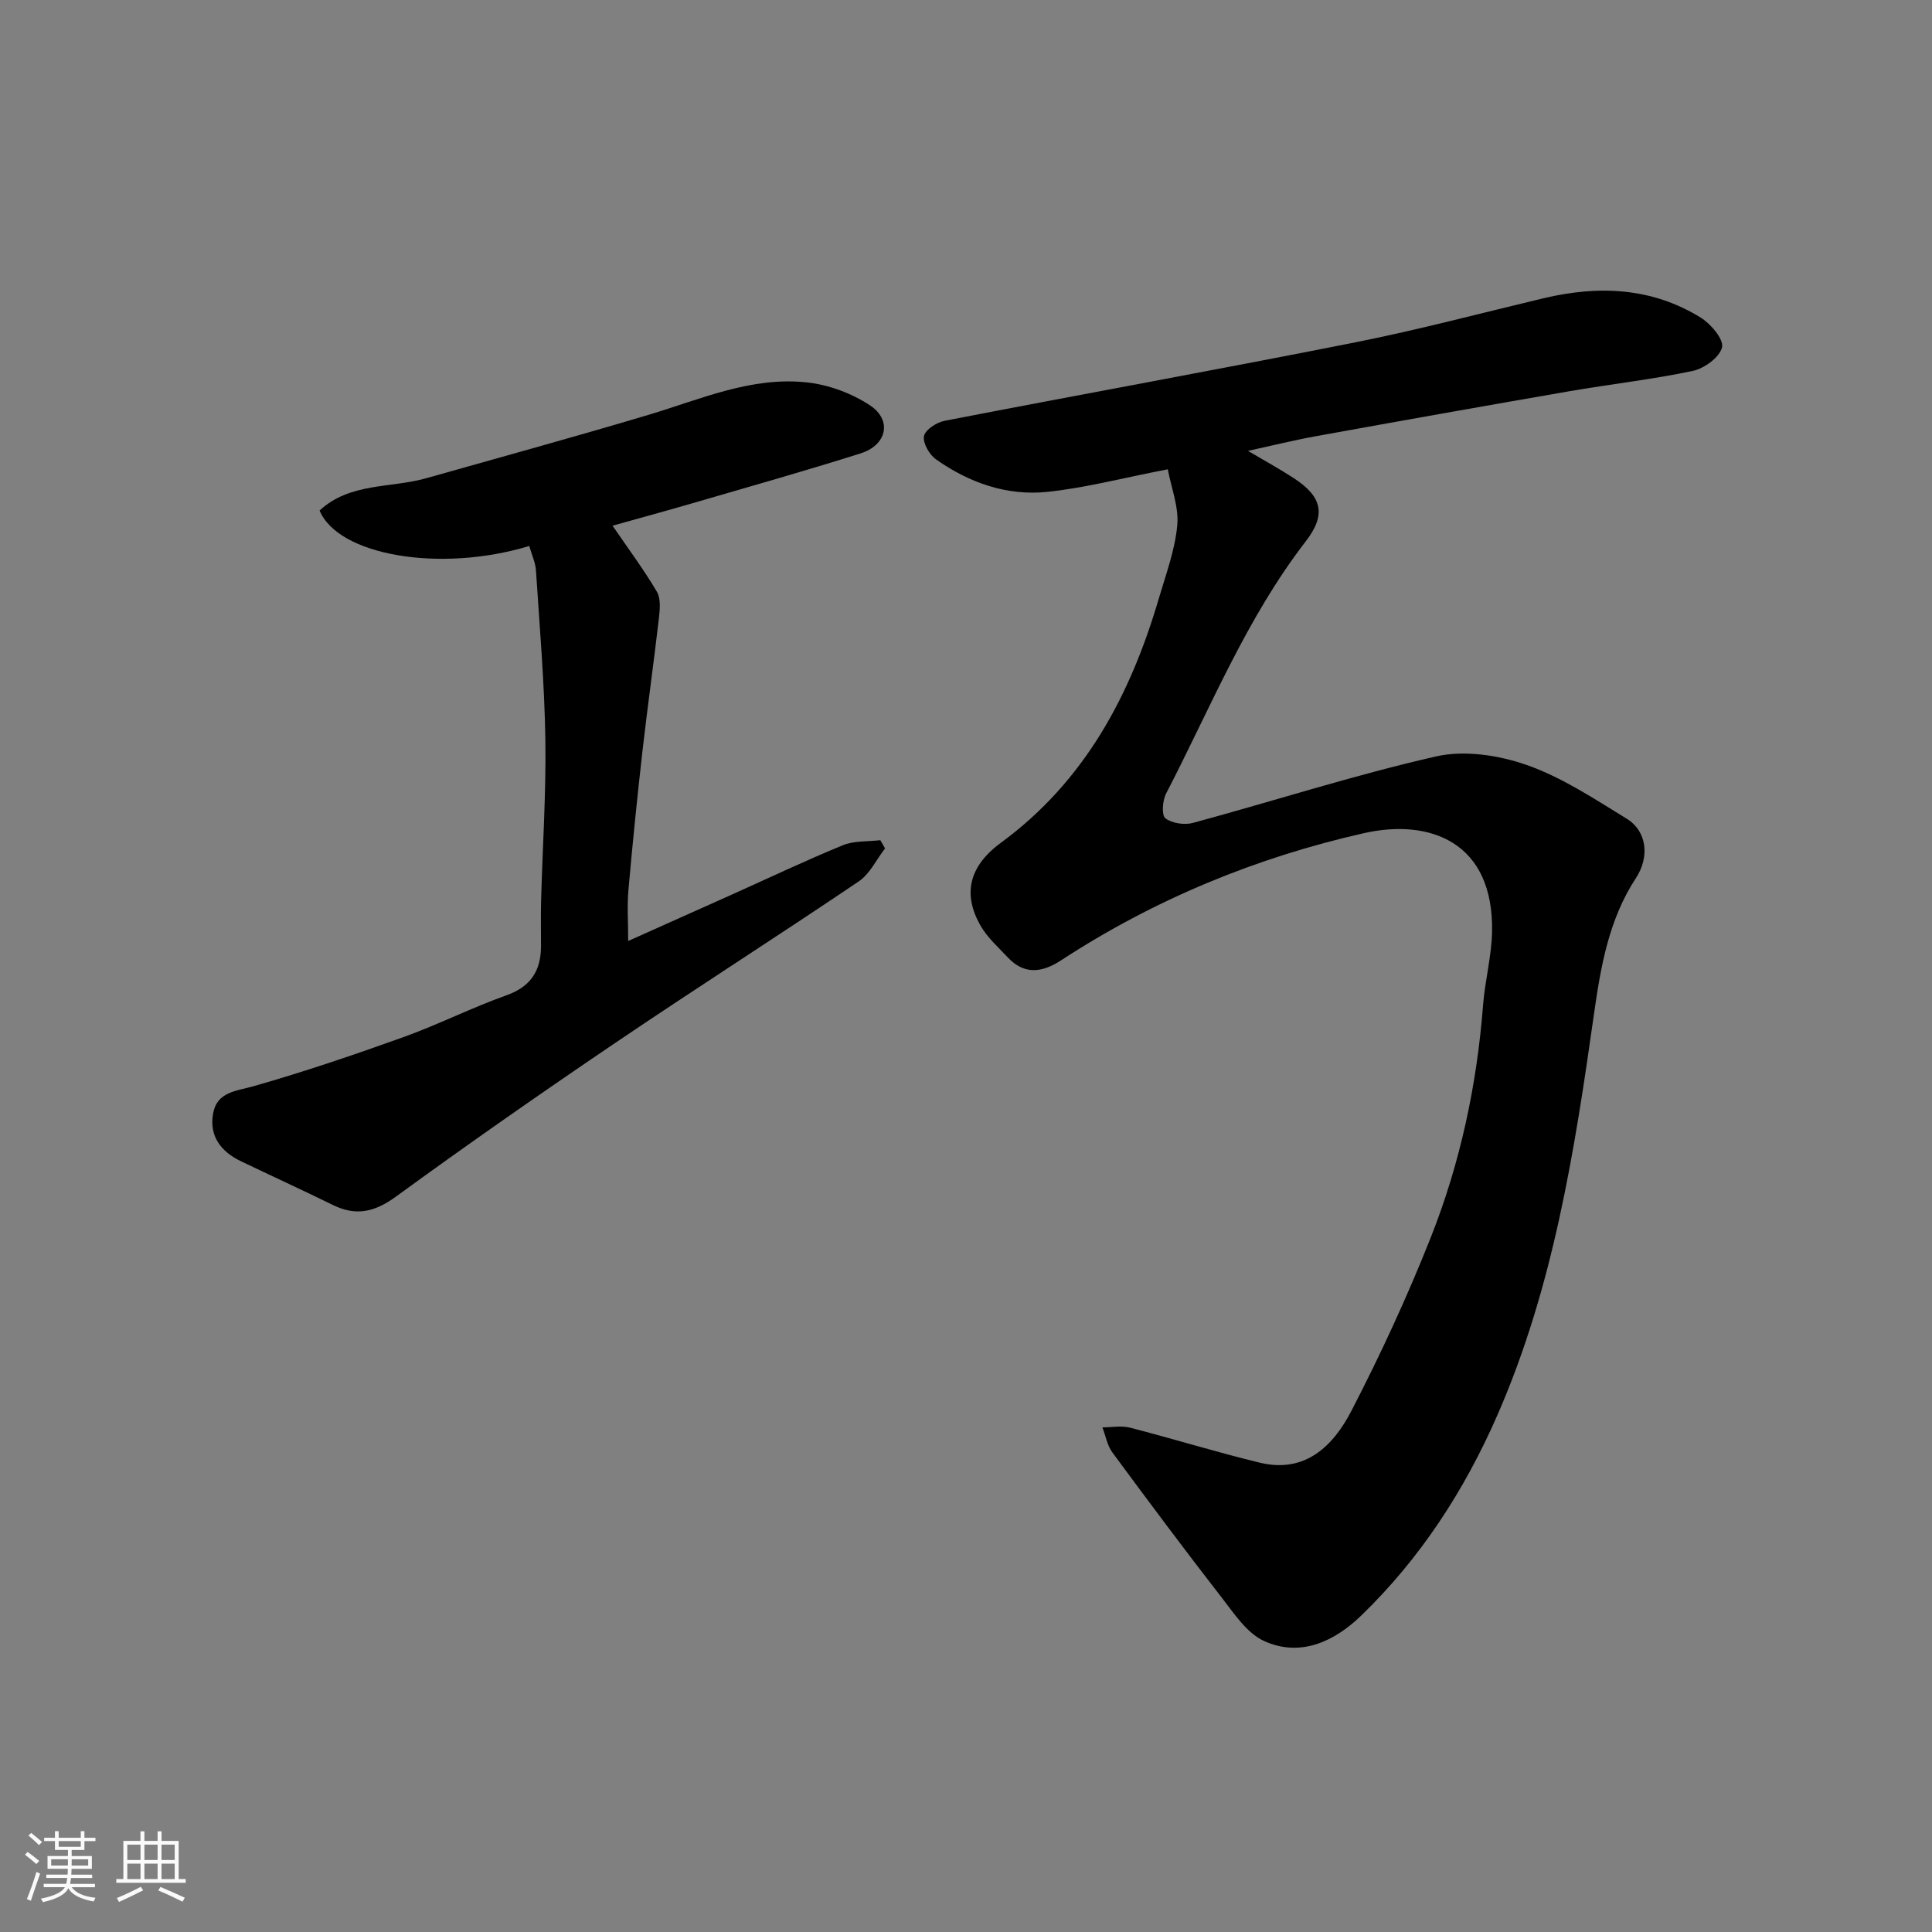 <svg enable-background="new 0 0 400 400" viewBox="0 0 400 400" xmlns="http://www.w3.org/2000/svg"><rect x="0" y="0" width="400" height="400" fill="#808080" stroke="none"/><path d="m5.17 384 .55-.58c.85.61 1.65 1.24 2.4 1.87l-.59.64c-.83-.73-1.62-1.38-2.36-1.93m1.22 9.53-.82-.34c.71-1.76 1.37-3.64 1.98-5.63.24.13.5.25.76.36-.6 1.67-1.24 3.54-1.92 5.61m-.5-13.5.57-.54c.56.44 1.31 1.06 2.26 1.87l-.64.64c-.68-.66-1.41-1.32-2.19-1.97m3.25.46h2.24v-1.36h.77v1.36h4.57v-1.36h.76v1.36h2.28v.69h-2.28v1.84h-2.64v1.26h4.18v2.64h-4.21c0 .45-.02.86-.05 1.21h4.32v.69h-4.38c-.04.34-.1.75-.19 1.22h5.15v.69h-4.82c.87 1.19 2.51 1.92 4.93 2.19-.17.31-.3.57-.37.76-2.77-.49-4.52-1.41-5.26-2.76-.56 1.26-2.3 2.23-5.24 2.9-.12-.24-.26-.48-.43-.72 2.73-.55 4.38-1.34 4.96-2.38h-4.38v-.69h4.65c.1-.38.17-.79.21-1.22h-4.32v-.69h4.4c.03-.34.05-.75.05-1.21h-4.2v-2.64h4.23v-1.26h-2.69v-1.84h-2.24zm1.46 4.46v1.29h3.45c.01-.4.02-.57.01-.53v-.32-.45h-3.46zm1.55-2.59h4.57v-1.19h-4.57zm6.11 2.59h-3.42v.77c-.01.19-.01.37-.02.53h3.44z" fill="#fafafa"/><path d="m32.63 379.16h.82v1.98h3.54v7.89h1.46v.78h-14.37v-.78h1.46v-7.89h3.54v-1.98h.82v1.98h2.73zm-3.49 11.48.5.73c-1.61.82-3.28 1.63-5 2.41-.13-.27-.28-.55-.44-.82 1.75-.72 3.4-1.49 4.94-2.32m-2.78-5.55h2.73v-3.18h-2.73zm0 3.95h2.73v-3.2h-2.73zm3.54-3.95h2.73v-3.18h-2.73zm0 3.95h2.73v-3.2h-2.73zm7.89 4.68c-1.84-.92-3.51-1.7-5.02-2.32l.45-.73c1.89.8 3.57 1.55 5.04 2.23zm-1.62-11.81h-2.73v3.18h2.73zm-2.73 7.13h2.73v-3.2h-2.73z" fill="#fafafa"/><g fill="#000001"><path d="m241.78 97.16c-9.33 1.8-17.1 3.86-24.99 4.68-8.35.86-16.15-1.9-23.01-6.74-1.37-.97-2.76-3.39-2.48-4.81.27-1.32 2.62-2.85 4.28-3.17 28.32-5.49 56.72-10.62 85.02-16.24 13.08-2.6 25.99-6.04 38.97-9.13 11.37-2.7 22.43-2.27 32.59 4.04 2.07 1.29 4.76 4.48 4.37 6.12-.49 2.05-3.67 4.38-6.05 4.88-8.45 1.79-17.08 2.74-25.61 4.22-17.52 3.03-35.03 6.15-52.52 9.32-4.56.83-9.07 1.95-13.97 3.02 3.38 2 6.51 3.71 9.49 5.65 5.92 3.85 6.71 7.6 2.48 13.07-12.32 15.95-19.77 34.58-28.94 52.26-.74 1.43-.94 4.47-.13 5.09 1.38 1.05 3.96 1.43 5.72.95 16.79-4.55 33.38-9.91 50.31-13.76 5.88-1.34 12.98-.26 18.8 1.78 7.3 2.56 13.99 7.01 20.66 11.1 4.25 2.6 4.79 7.94 1.93 12.31-5.63 8.58-7.3 18.39-8.7 28.26-4 28.28-8.4 56.43-19.97 82.9-6.83 15.63-15.98 29.71-28.23 41.55-5.44 5.26-12.49 8.69-20.07 5.25-3.53-1.6-6.15-5.59-8.7-8.88-7.72-9.94-15.25-20.03-22.72-30.16-1.07-1.45-1.4-3.45-2.07-5.2 1.92 0 3.95-.4 5.75.07 8.97 2.31 17.83 5.06 26.83 7.24 9.45 2.29 15.24-3.51 18.98-10.74 6.05-11.69 11.6-23.71 16.45-35.95 6.08-15.37 9.52-31.48 10.8-48.02.39-5.05 1.75-10.06 1.86-15.1.42-18.81-13.02-23.57-26.5-20.53-22.37 5.05-43.47 13.75-62.78 26.37-3.87 2.52-7.57 3.01-10.99-.65-1.97-2.11-4.23-4.1-5.63-6.56-3.64-6.37-2.57-12.18 4.21-17.16 17.42-12.79 26.82-30.55 32.72-50.64 1.47-4.99 3.33-9.99 3.8-15.1.35-3.78-1.25-7.76-1.96-11.59z"/><path d="m109.58 113.04c-18.54 5.62-39.62 1.92-43.41-7.35 6.3-5.82 14.71-4.59 22.12-6.69 15.33-4.34 30.7-8.55 45.97-13.11 10.79-3.22 21.32-7.99 32.87-6.71 4.49.49 9.24 2.26 13 4.75 4.63 3.07 3.49 8.22-1.93 9.93-11.32 3.58-22.74 6.81-34.14 10.13-5.9 1.72-11.83 3.33-17.24 4.85 3.18 4.65 6.43 9.01 9.18 13.67.85 1.44.62 3.72.41 5.56-1.05 9.11-2.34 18.19-3.38 27.3-1.09 9.62-2.07 19.26-2.92 28.9-.29 3.3-.05 6.65-.05 10.55 7.27-3.25 14.23-6.36 21.18-9.48 7.74-3.47 15.41-7.12 23.25-10.34 2.34-.96 5.17-.73 7.77-1.05.33.57.66 1.13.98 1.7-1.79 2.31-3.14 5.27-5.44 6.83-16.75 11.32-33.81 22.19-50.55 33.53-15.26 10.33-30.39 20.88-45.28 31.74-4.38 3.19-8.25 4.09-13.05 1.73-6.3-3.09-12.69-6.02-19.02-9.05-4.12-1.97-6.61-5.17-5.79-9.84.8-4.59 4.79-4.67 8.52-5.74 10.44-2.98 20.74-6.48 30.96-10.15 7.19-2.59 14.06-6.07 21.26-8.63 5.05-1.8 7.14-5.1 7.16-10.14.01-3.17-.07-6.33.02-9.5.3-11.1 1.05-22.21.88-33.3-.18-11.71-1.19-23.4-1.95-35.09-.12-1.59-.85-3.13-1.38-5z"/></g></svg>